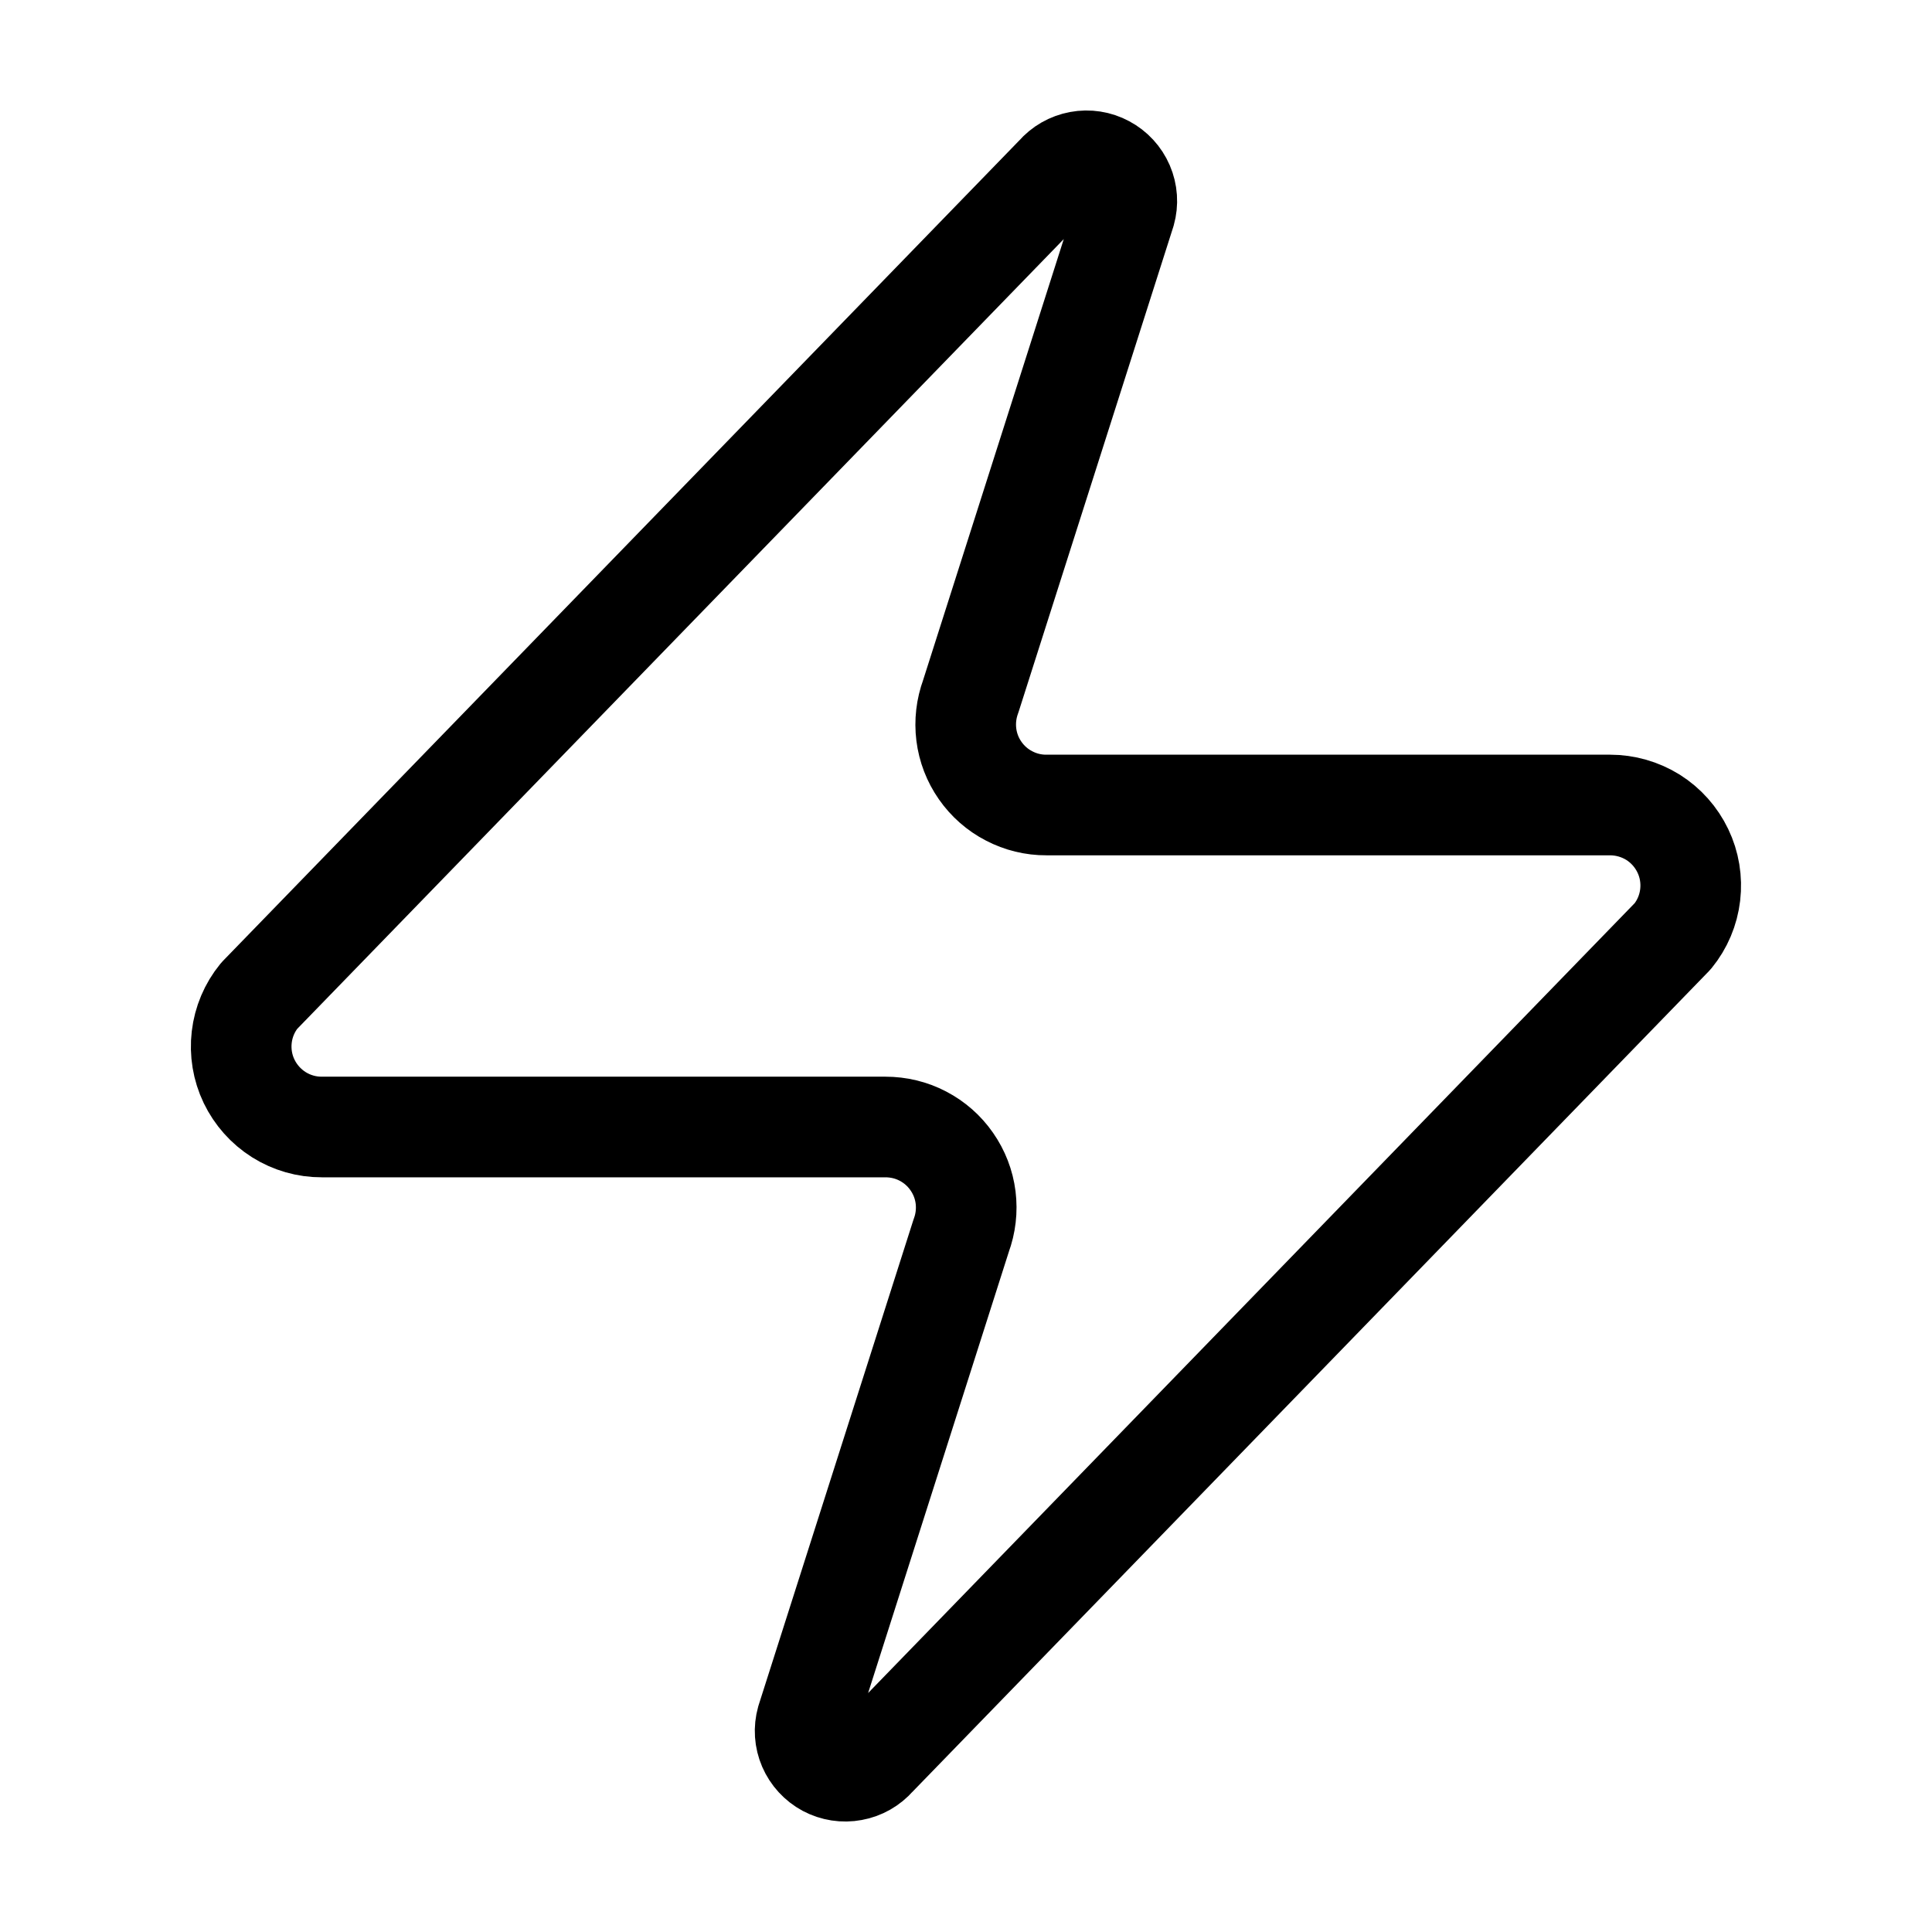 <?xml version="1.0" encoding="UTF-8"?> <svg xmlns="http://www.w3.org/2000/svg" width="24" height="24" viewBox="0 0 24 24" fill="none"><g id="Frame"><path id="Vector" d="M3.999 14C3.81 14.001 3.625 13.948 3.464 13.847C3.304 13.746 3.176 13.602 3.094 13.432C3.012 13.261 2.981 13.071 3.003 12.883C3.025 12.695 3.1 12.517 3.22 12.37L13.12 2.17C13.194 2.084 13.295 2.027 13.406 2.006C13.518 1.985 13.633 2.003 13.733 2.057C13.833 2.11 13.912 2.196 13.957 2.3C14.002 2.404 14.01 2.521 13.979 2.63L12.059 8.65C12.003 8.802 11.984 8.965 12.004 9.125C12.024 9.286 12.083 9.439 12.176 9.572C12.268 9.704 12.391 9.813 12.535 9.887C12.678 9.962 12.838 10.001 12.999 10H20C20.189 10 20.374 10.053 20.535 10.153C20.695 10.254 20.823 10.398 20.905 10.569C20.987 10.739 21.018 10.93 20.996 11.117C20.974 11.305 20.899 11.483 20.779 11.63L10.88 21.83C10.805 21.916 10.704 21.974 10.592 21.994C10.481 22.015 10.366 21.997 10.266 21.944C10.166 21.89 10.087 21.804 10.042 21.7C9.997 21.596 9.989 21.48 10.02 21.37L11.94 15.35C11.996 15.199 12.015 15.036 11.995 14.875C11.975 14.715 11.916 14.562 11.823 14.429C11.731 14.296 11.608 14.188 11.464 14.113C11.321 14.038 11.161 14 10.999 14H3.999Z" stroke="black" stroke-width="1.25" stroke-linecap="round" stroke-linejoin="round"></path></g></svg> 